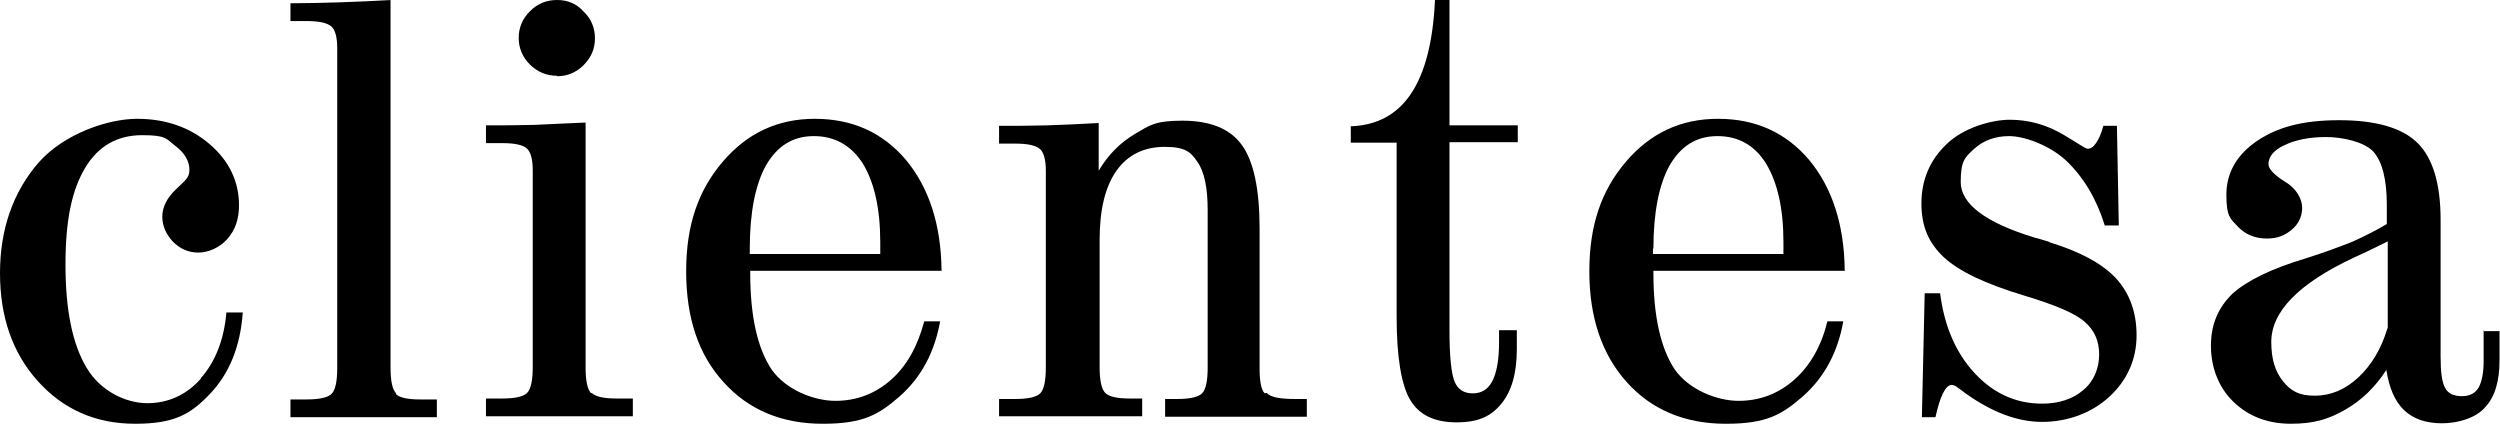 <svg xmlns="http://www.w3.org/2000/svg" id="Layer_1" data-name="Layer 1" viewBox="0 0 534.5 90.6"><defs><style>      .cls-1 {        fill: #000;        stroke-width: 0px;      }    </style></defs><polygon class="cls-1" points="51.9 66.8 51.9 66.8 51.9 66.8 51.9 66.8"></polygon><path class="cls-1" d="M43,80.9c-3.1,3.5-7,5.3-11.5,5.3s-10-2.5-13-7.6c-3-5-4.5-12.3-4.5-22s1.4-16,4.2-20.7c2.8-4.7,6.9-7,12.2-7s5.1.8,7.1,2.3c2,1.5,3,3.3,3,5.1s-1,2.3-2.9,4.2c-1.9,1.8-2.9,3.8-2.9,5.8s.8,3.8,2.3,5.4c1.5,1.5,3.3,2.3,5.4,2.3s4.5-1,6.2-2.9,2.5-4.3,2.5-7.2c0-5.1-2.1-9.5-6.3-13.1s-9.4-5.4-15.5-5.4-15.5,3.1-21,9.3C2.8,41,0,49,0,58.4s2.7,17.1,8.1,23.1c5.4,6,12.3,9.1,20.8,9.1s11.9-2.1,16-6.4c4.1-4.3,6.5-10.1,7-17.4h-3.5c-.5,5.9-2.4,10.6-5.5,14.1Z"></path><path class="cls-1" d="M84.7,84.1c-.8-.8-1.2-2.6-1.2-5.5V0c-3.7.2-7.3.4-10.9.5-3.6.1-7,.2-10.5.2v3.8h3.4c2.8,0,4.5.4,5.4,1.2.8.8,1.2,2.3,1.2,4.7v68.3c0,2.8-.4,4.7-1.2,5.5-.8.8-2.6,1.2-5.4,1.2h-3.4v3.8h31.3v-3.8h-3.6c-2.7,0-4.5-.4-5.2-1.2Z"></path><path class="cls-1" d="M126.4,84.1c-.8-.8-1.2-2.7-1.2-5.5V26.2h0c-3.8.2-7.5.3-11,.5-3.5.1-7,.1-10.3.1v3.8h3.5c2.7,0,4.5.4,5.3,1.2.8.8,1.2,2.3,1.2,4.7v42c0,2.8-.4,4.7-1.2,5.5-.8.8-2.6,1.2-5.3,1.2h-3.5v3.8h31.4v-3.8h-3.5c-2.7,0-4.5-.4-5.3-1.2h0Z"></path><path class="cls-1" d="M119.1,16.3c2.2,0,4.1-.8,5.7-2.4,1.6-1.6,2.4-3.5,2.4-5.7s-.8-4.2-2.4-5.7C123.3.8,121.4,0,119.1,0h0c-2.3,0-4.2.8-5.8,2.4-1.6,1.6-2.4,3.5-2.4,5.7s.8,4.1,2.4,5.7,3.6,2.4,5.8,2.4Z"></path><path class="cls-1" d="M201.3,57.8h0c-.1-9.8-2.7-17.7-7.6-23.6-5-5.9-11.5-8.8-19.5-8.8s-14.5,3.1-19.7,9.2-7.8,13.5-7.8,23.4,2.6,17.8,8,23.7c5.3,5.9,12.4,8.9,21.2,8.9s12-2,16.5-5.9c4.5-4,7.4-9.3,8.6-16h-3.4c-1.4,5.3-3.7,9.5-7.1,12.5-3.4,3-7.4,4.5-11.9,4.5s-10.6-2.3-13.7-6.8c-3-4.6-4.5-11.4-4.5-20.5v-.5h41ZM160.3,53.2c0-7.8,1.2-13.8,3.5-17.9,2.4-4.1,5.7-6.2,10.2-6.2s8,2,10.5,5.9c2.4,4,3.7,9.5,3.7,16.8v2.5h-27.9v-1.2Z"></path><path class="cls-1" d="M270.4,84.1c-.8-.8-1.1-2.7-1.1-5.4v-29.9c0-8.4-1.3-14.4-3.8-17.8-2.5-3.5-6.8-5.2-12.7-5.2s-7,1-10.1,2.8c-3.2,1.9-5.8,4.5-7.8,7.9v-10.2c-3.8.2-7.5.4-11,.5-3.5.1-7,.1-10.3.1v3.8h3.4c2.8,0,4.5.4,5.4,1.2.8.8,1.2,2.3,1.2,4.7v42c0,2.8-.4,4.7-1.2,5.5-.8.8-2.6,1.2-5.4,1.2h-3.4v3.7h30.6v-3.8h-2.6c-2.8,0-4.5-.4-5.3-1.2-.8-.8-1.2-2.7-1.2-5.5v-27.2c0-6.5,1.2-11.4,3.6-14.8,2.4-3.4,5.9-5.1,10.3-5.1s5.6,1.1,7,3.2c1.5,2.1,2.2,5.6,2.2,10.3v33.7c0,2.8-.4,4.7-1.2,5.5s-2.6,1.2-5.3,1.2h-2.6v3.8h30.3v-3.8h-2.6c-3.2,0-5.2-.4-6-1.3h0Z"></path><path class="cls-1" d="M309.9,0h-3.1c-.4,8.8-2.1,15.5-5.1,20-3,4.5-7.3,6.8-12.9,7v3.5h9.8v37.2c0,8.6,1,14.6,2.9,17.8,1.9,3.2,5.2,4.8,9.9,4.8s7.4-1.3,9.6-4c2.2-2.7,3.3-6.5,3.3-11.7v-4h-3.8c0,.7,0,1.5,0,2.2,0,.2,0,.4,0,.4,0,3.7-.5,6.4-1.4,8.2s-2.3,2.7-4.2,2.7-3.2-.8-3.9-2.5c-.7-1.7-1.1-5.3-1.1-11V30.4h14.6v-3.6h-14.6V0h0Z"></path><path class="cls-1" d="M394.4,57.8h0c-.1-9.8-2.7-17.7-7.6-23.6-5-5.9-11.5-8.8-19.5-8.8s-14.5,3.1-19.7,9.2-7.8,13.5-7.8,23.4,2.7,17.8,8,23.7c5.3,5.9,12.4,8.9,21.2,8.9s12-2,16.5-5.9c4.5-4,7.4-9.3,8.6-16h-3.4c-1.3,5.3-3.7,9.5-7.1,12.5-3.4,3-7.4,4.5-11.9,4.5s-10.6-2.3-13.7-6.8c-3-4.6-4.5-11.4-4.5-20.5v-.5h41ZM353.5,53.2c0-7.8,1.2-13.8,3.5-17.9,2.4-4.1,5.7-6.2,10.2-6.2s8,2,10.4,5.9c2.4,4,3.7,9.5,3.7,16.8v2.5h-27.9v-1.2Z"></path><path class="cls-1" d="M438.1,51.7c-.8-.2-1.8-.6-3.1-.9-10.5-3.2-15.8-7.2-15.8-11.9s1-5.3,2.9-7.1c2-1.8,4.5-2.7,7.5-2.7s8.4,1.8,12.1,5.2c3.7,3.5,6.5,8.1,8.3,13.9h3l-.4-21.3h-2.9c-.4,1.5-.9,2.7-1.5,3.6-.6.9-1.2,1.3-1.8,1.3s-1.8-1-5.4-3.1c-3.6-2.1-7.4-3.1-11.3-3.1s-9.9,1.7-13.5,5.2c-3.6,3.4-5.4,7.7-5.4,12.7s1.6,8.5,4.8,11.5c3.2,3,8.9,5.7,17.2,8.2,6.6,2,10.9,3.8,12.9,5.6,2.1,1.8,3.1,4.1,3.1,7s-1.1,5.7-3.4,7.6c-2.2,1.9-5.2,2.9-8.8,2.9-5.6,0-10.4-2.2-14.4-6.5-4-4.3-6.5-10-7.4-17.1h-3.3l-.6,26.5h2.9c.5-2.2,1-3.9,1.6-5.1.6-1.2,1.2-1.8,1.9-1.8s1.3.6,2.8,1.7c5.7,4.1,11.2,6.2,16.5,6.2s10.5-1.8,14.4-5.4,5.8-8.1,5.8-13.1-1.5-9-4.4-12.2c-3-3.2-7.7-5.7-14.2-7.7h0Z"></path><path class="cls-1" d="M531,70.5v6.7c0,2.6-.4,4.5-1.1,5.7-.7,1.2-1.9,1.8-3.6,1.8s-2.9-.6-3.5-1.7c-.7-1.2-1-3.4-1-6.8v-29.2c0-7.8-1.7-13.3-5-16.5-3.3-3.2-8.9-4.8-16.7-4.8s-13.2,1.5-17.5,4.4-6.6,6.8-6.6,11.5.8,5.1,2.4,6.8,3.7,2.6,6.2,2.6,3.9-.7,5.4-1.9c1.5-1.3,2.2-2.9,2.2-4.7s-1.2-4.1-3.6-5.5c-2.4-1.5-3.6-2.8-3.6-3.8,0-1.6,1.1-3,3.5-4.1,2.3-1.1,5.3-1.7,8.8-1.7s8.1,1,10.1,3.1c1.9,2.1,2.9,5.9,2.9,11.4v4.1c-2.2,1.3-4.7,2.6-7.4,3.8-2.8,1.1-6,2.3-9.8,3.5-7.4,2.2-12.7,4.8-15.8,7.6-3,2.9-4.6,6.5-4.6,11.1s1.6,8.9,4.8,12c3.2,3.1,7.3,4.7,12.3,4.7s8.1-1,11.6-3c3.5-2,6.4-4.8,8.8-8.5h0c.6,3.8,1.8,6.7,3.8,8.6,2,1.9,4.7,2.8,8.1,2.8s7.2-1.1,9.2-3.4c2.1-2.2,3.1-5.6,3.1-10.1v-6.2s-3.5,0-3.5,0ZM510.4,70.3c-1.3,4.3-3.4,7.8-6.2,10.4-2.8,2.6-5.9,3.9-9.3,3.9s-5.1-1-6.8-3.1-2.5-4.8-2.5-8.4c0-6.5,5.9-12.5,17.6-18,3.1-1.4,5.5-2.6,7.3-3.5v18.5h0Z"></path></svg>